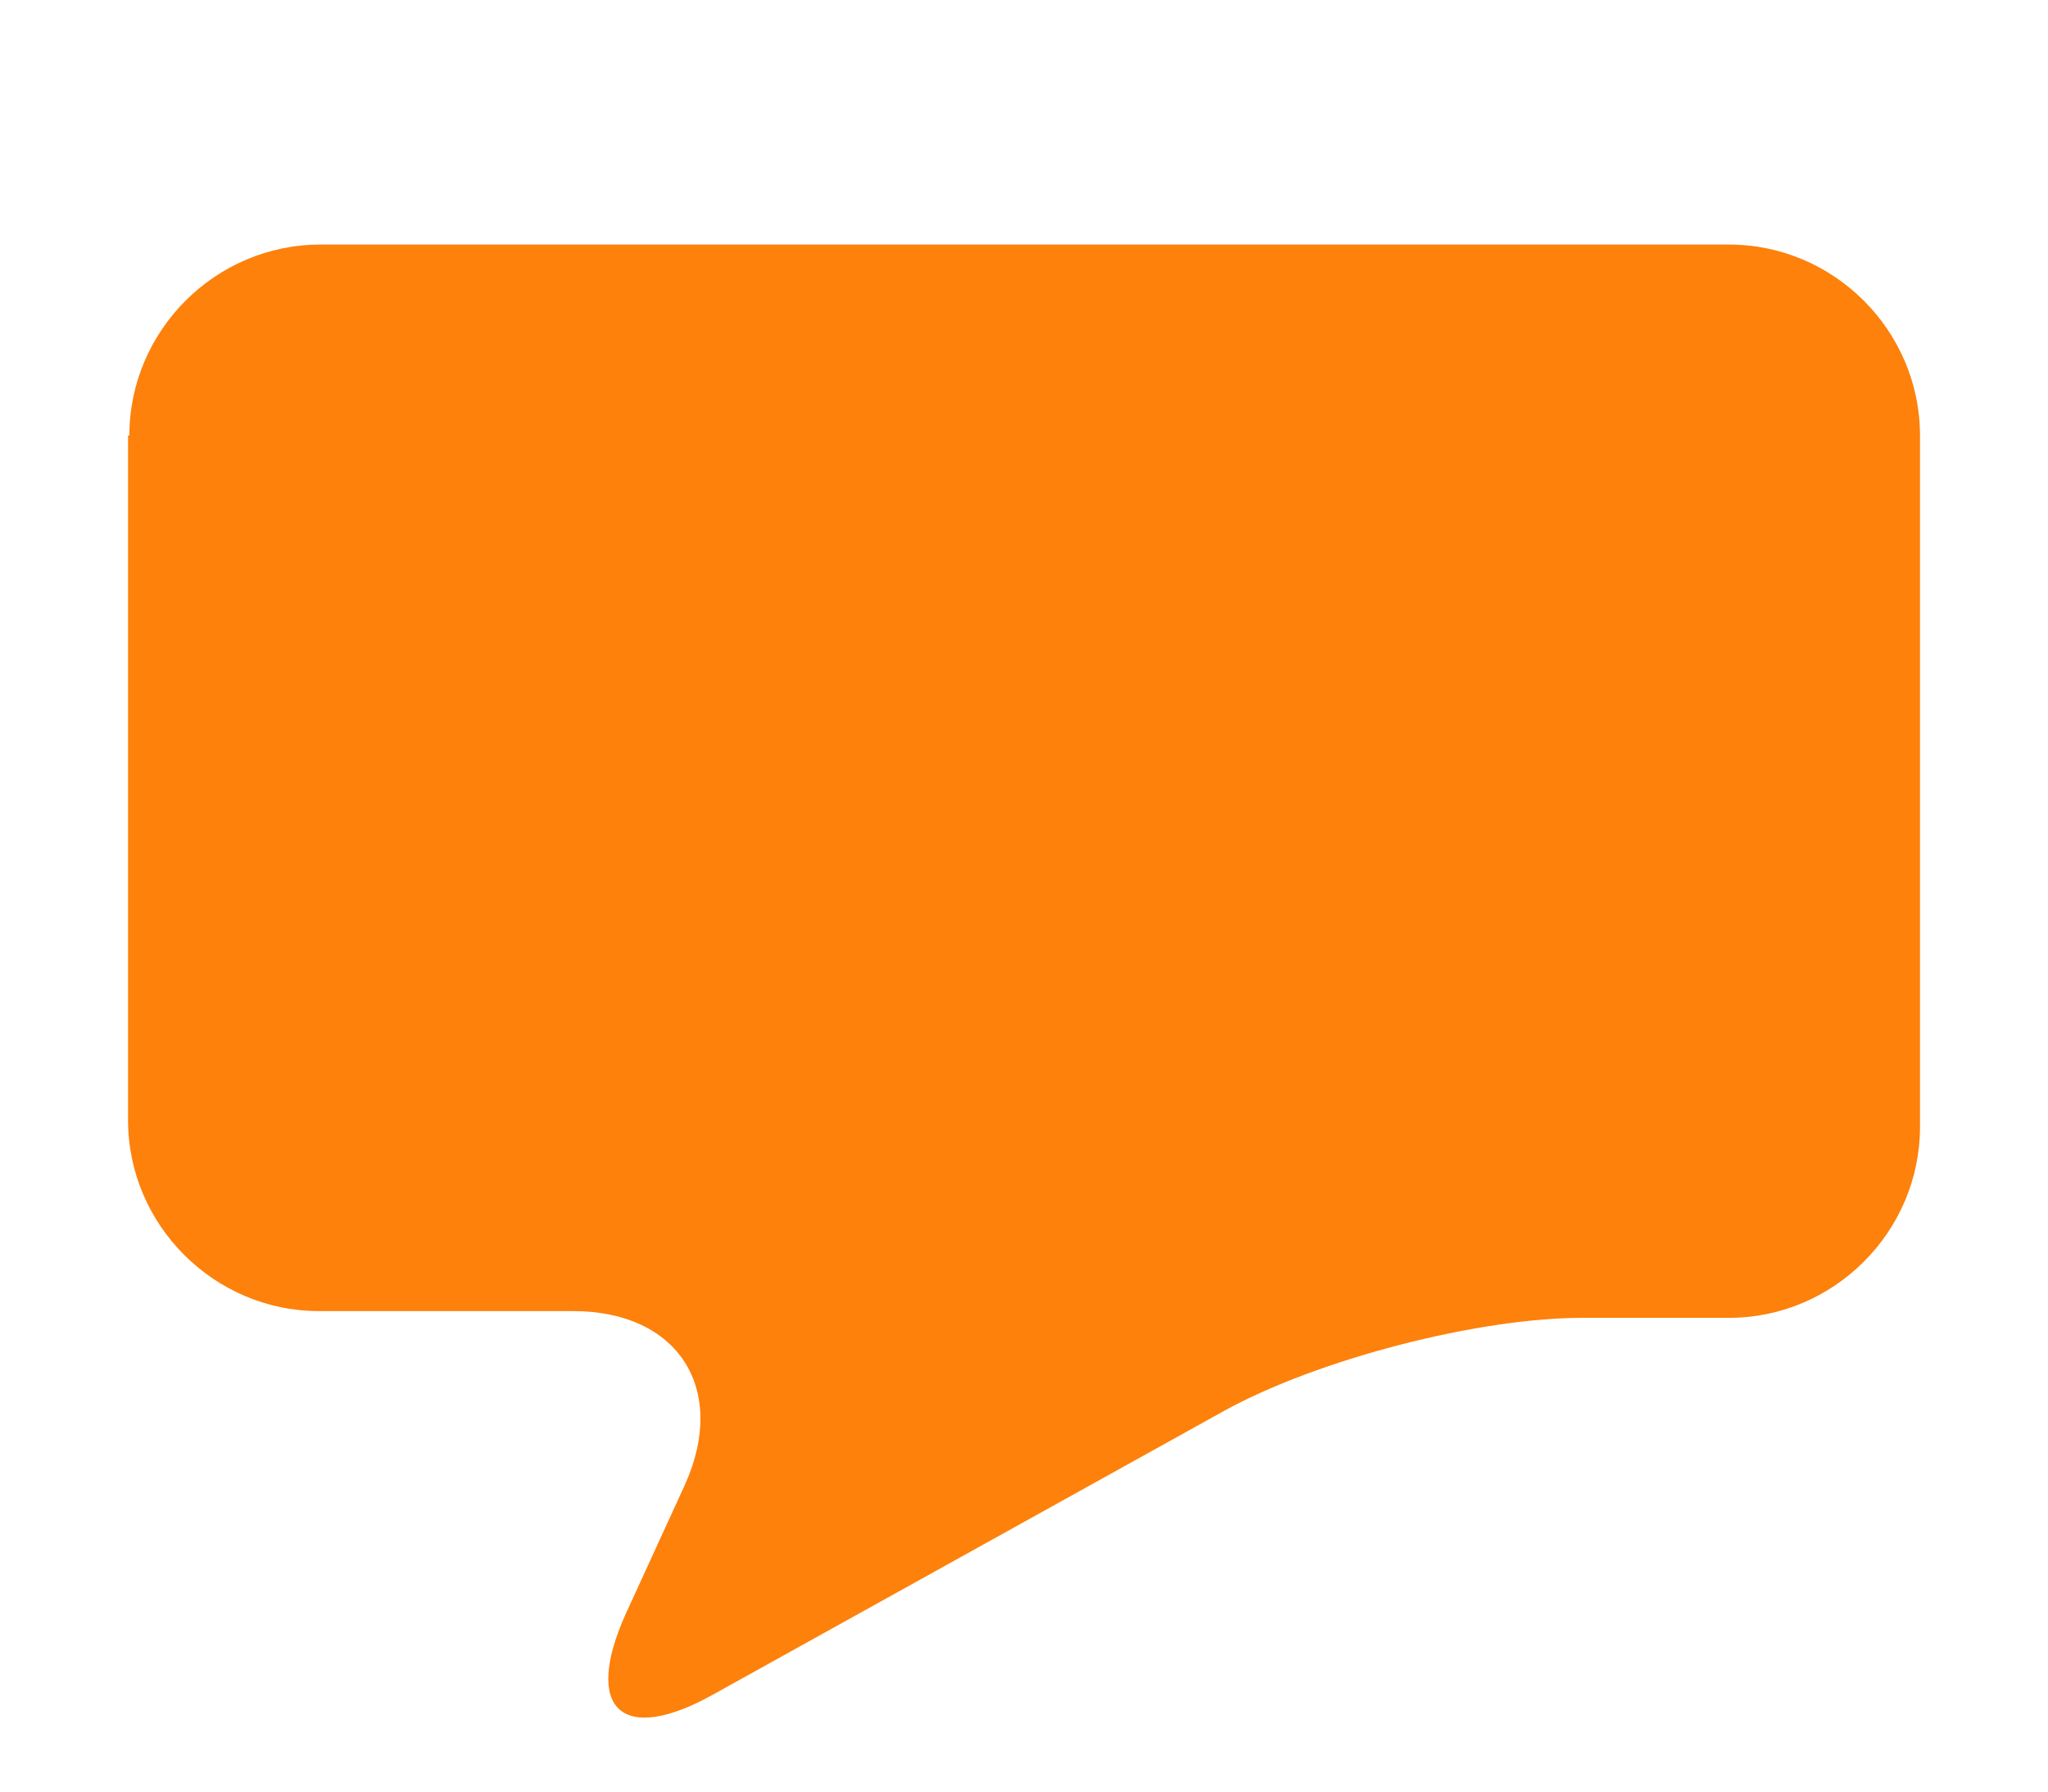 <svg viewBox="0 0 48 42" xmlns="http://www.w3.org/2000/svg"><path d="m3.032 10.21c0-2.459 2.018-4.477 4.477-4.477h33.014c2.459 0 4.477 2.018 4.477 4.477v16.207c0 2.459-2.018 4.477-4.477 4.477h-3.437c-2.459 0-6.212.977-8.387 2.176l-11.982 6.653c-2.144 1.198-3.059.347-2.05-1.892l1.387-3.027c1.009-2.239-.158-4.068-2.617-4.068h-5.959c-2.459 0-4.477-2.018-4.477-4.477v-16.05" fill="#fd810b" fill-rule="evenodd"/></svg>